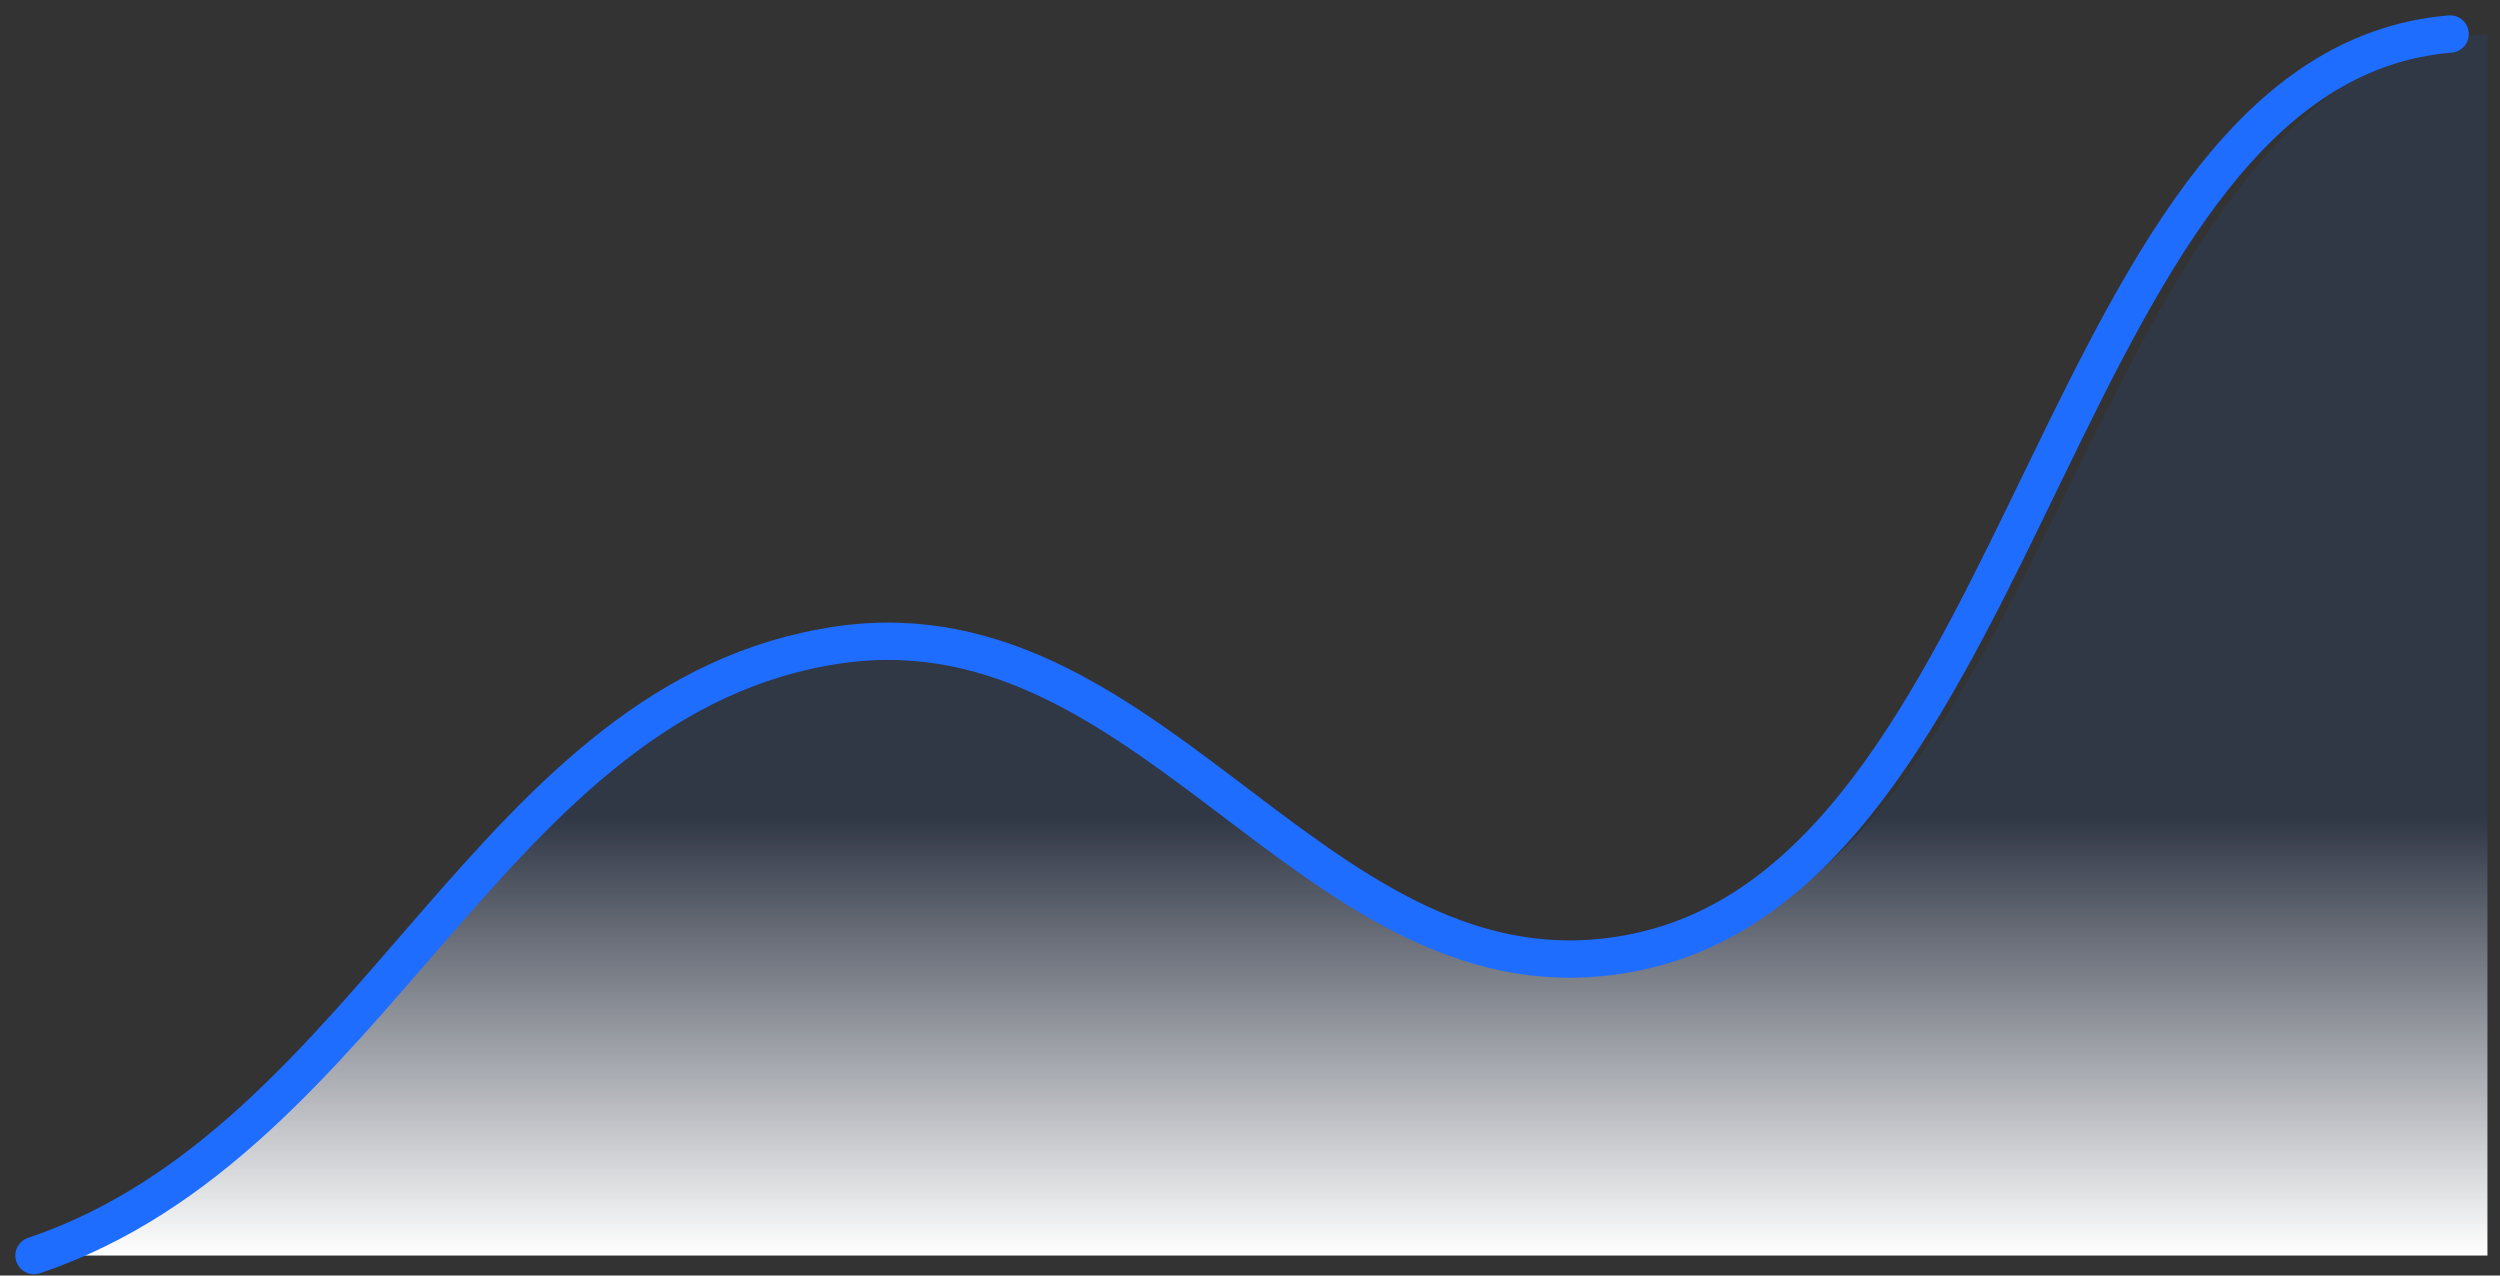 <?xml version="1.0" encoding="UTF-8"?>
<svg xmlns="http://www.w3.org/2000/svg" width="147" height="75" viewBox="0 0 147 75" fill="none">
  <rect x="0" y="0" width="147" height="75" fill="#333333" stroke="none"/>
  <path d="M146.261 2C122.823 3.945 121.372 50.508 98.174 55.87C79.045 60.293 69.358 35.191 50.087 37.914C29.185 40.867 22.496 67.024 2 73.827H146.261V2Z" fill="#1F6DFF" fill-opacity="0.09"></path>
  <path d="M146.261 2C122.823 3.945 121.372 50.508 98.174 55.87C79.045 60.293 69.358 35.191 50.087 37.914C29.185 40.867 22.496 67.024 2 73.827H146.261V2Z" fill="url(#paint0_linear_2230_6356)"></path>
  <path d="M2 73.827C22.184 67.024 28.771 40.867 49.356 37.914C68.334 35.191 77.873 60.293 96.712 55.87C119.557 50.508 120.986 3.945 144.068 2" stroke="#1F6DFF" stroke-width="2.194" stroke-linecap="round" stroke-linejoin="round"></path>
  <defs>
    <linearGradient id="paint0_linear_2230_6356" x1="74.131" y1="2" x2="74.131" y2="73.827" gradientUnits="userSpaceOnUse">
      <stop offset="0.641" stop-color="white" stop-opacity="0"></stop>
      <stop offset="1" stop-color="white"></stop>
    </linearGradient>
  </defs>
</svg>
